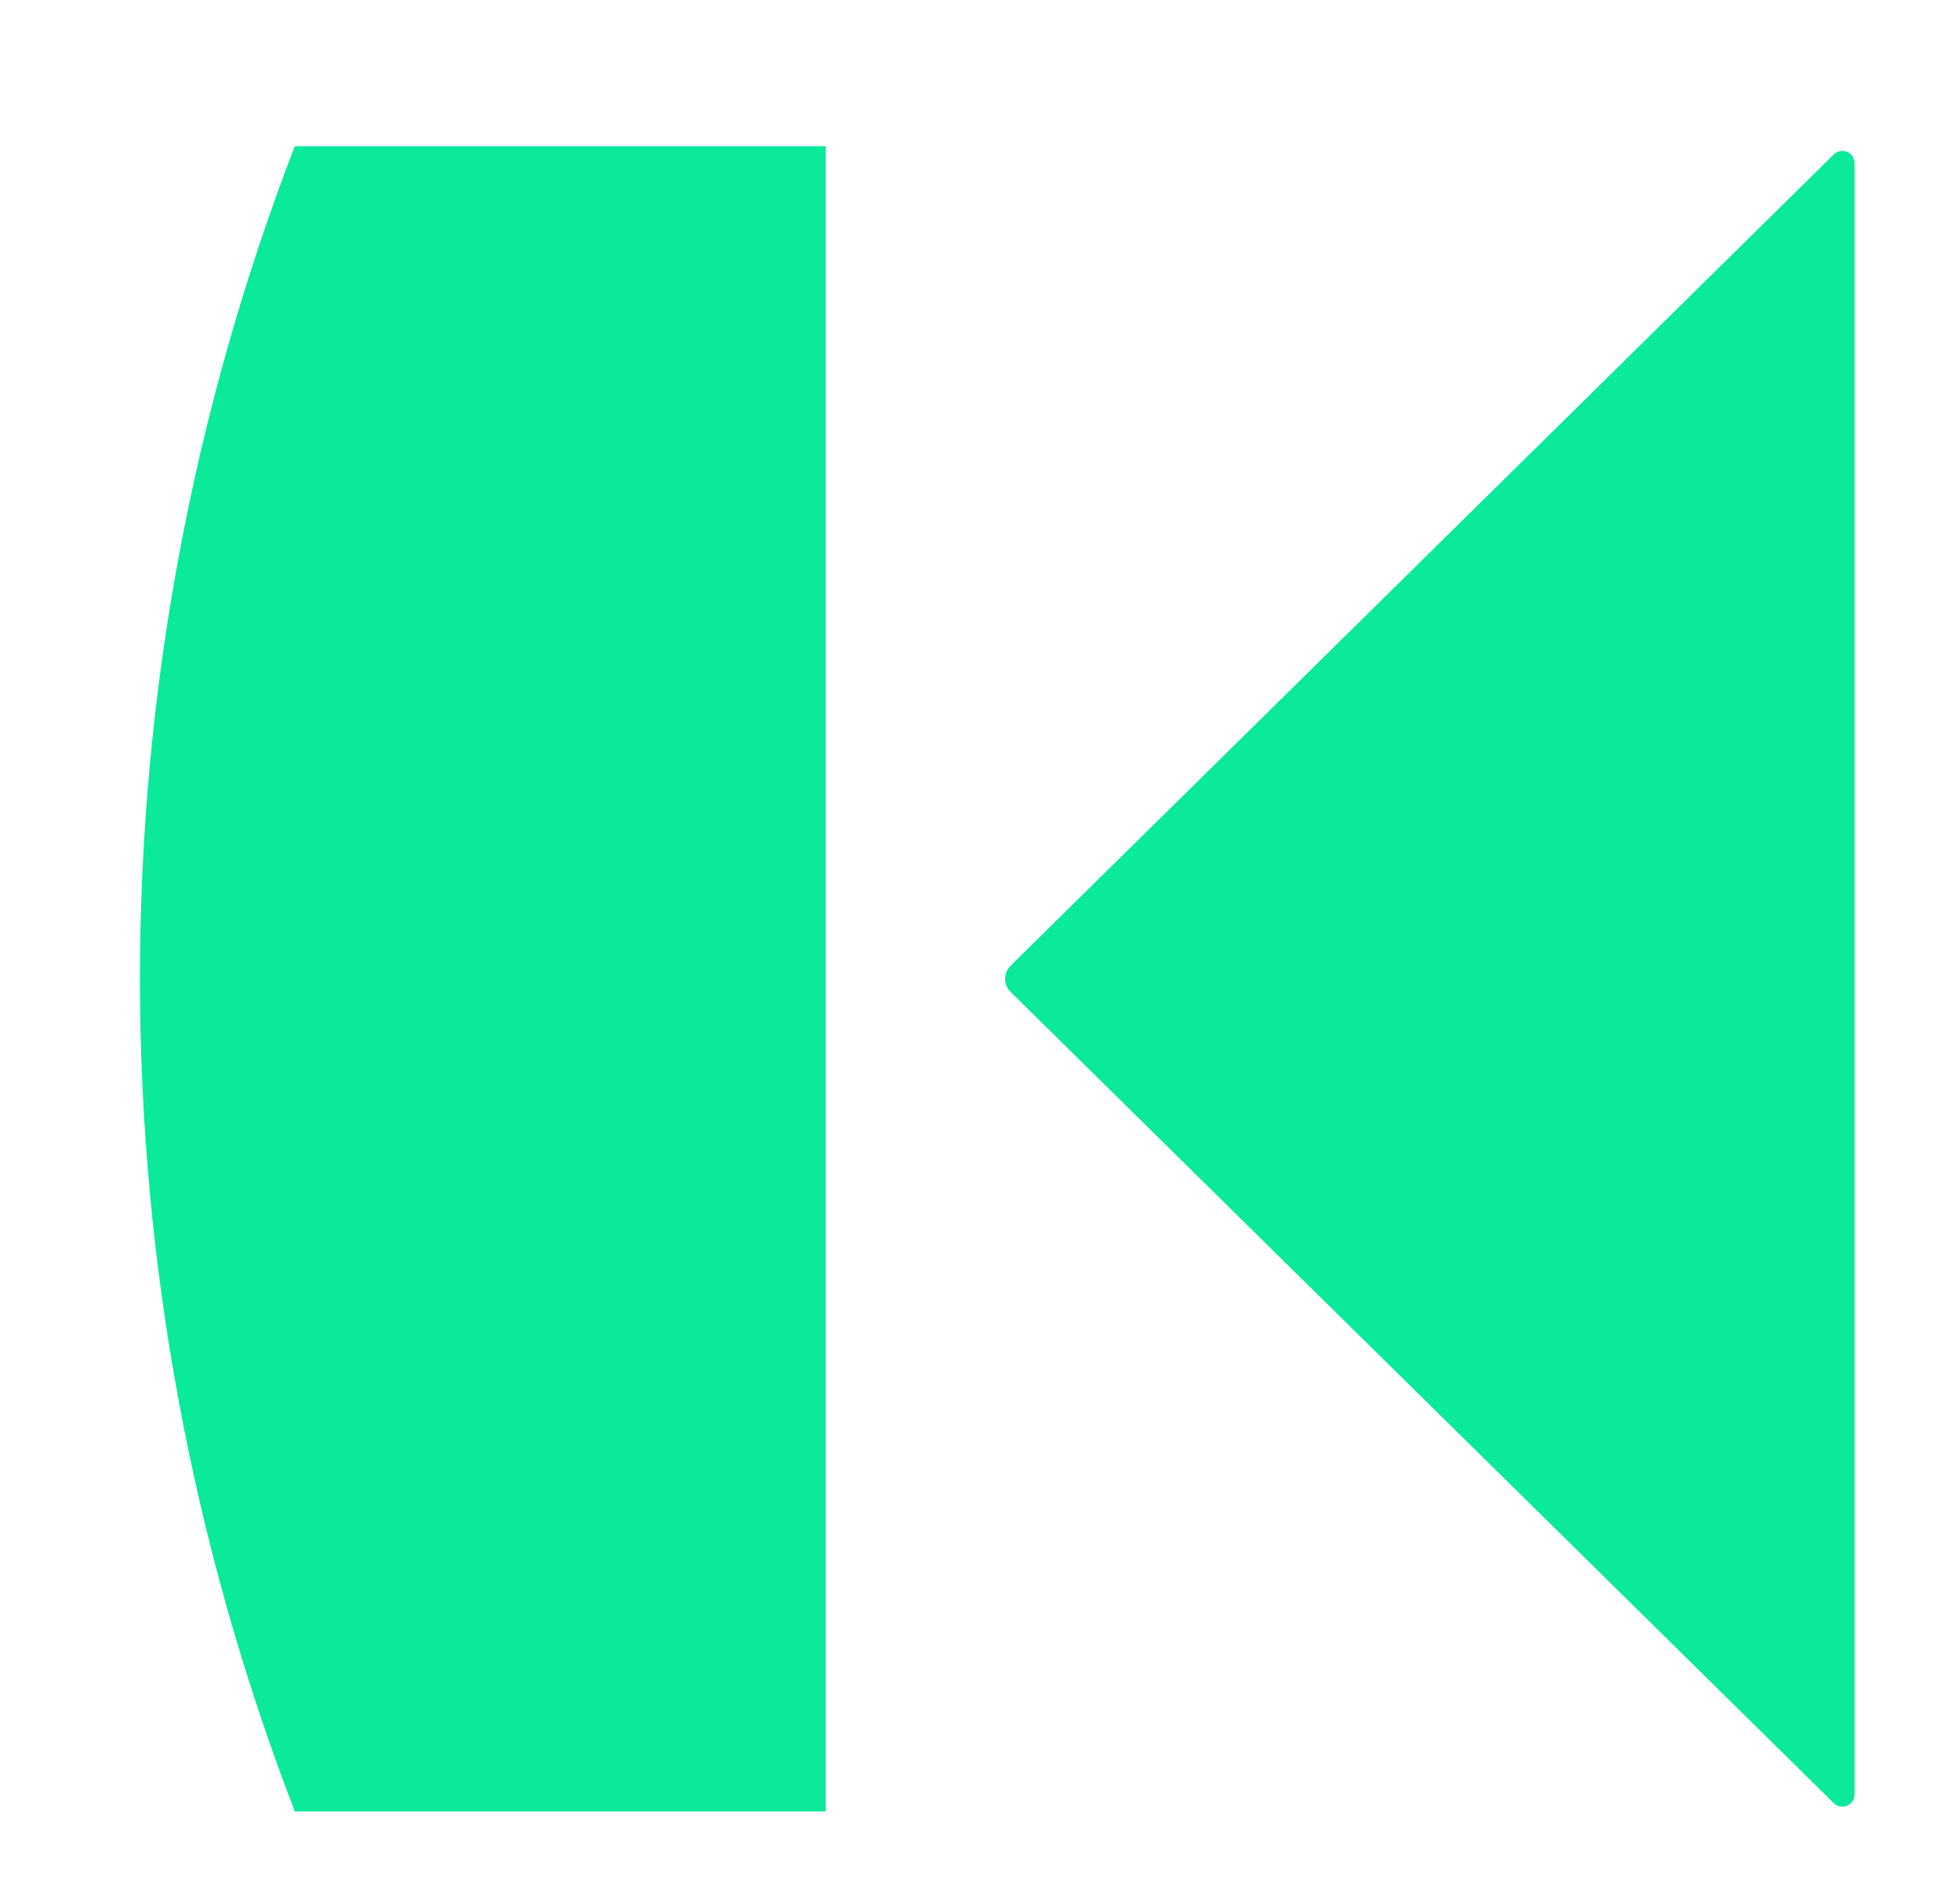 <?xml version="1.0" encoding="UTF-8"?> <svg xmlns="http://www.w3.org/2000/svg" width="33" height="32" viewBox="0 0 33 32" fill="none"><path d="M30.874 2.601L17.014 16.263C16.891 16.384 16.891 16.582 17.014 16.704L30.874 30.365C31.004 30.494 31.225 30.401 31.225 30.218V2.748C31.225 2.565 31.004 2.473 30.874 2.601Z" fill="#0BE99B"></path><path d="M4.963 2.462H13.904V30.505H4.963C1.487 21.489 1.487 11.477 4.963 2.462Z" fill="#0BE99B"></path></svg> 